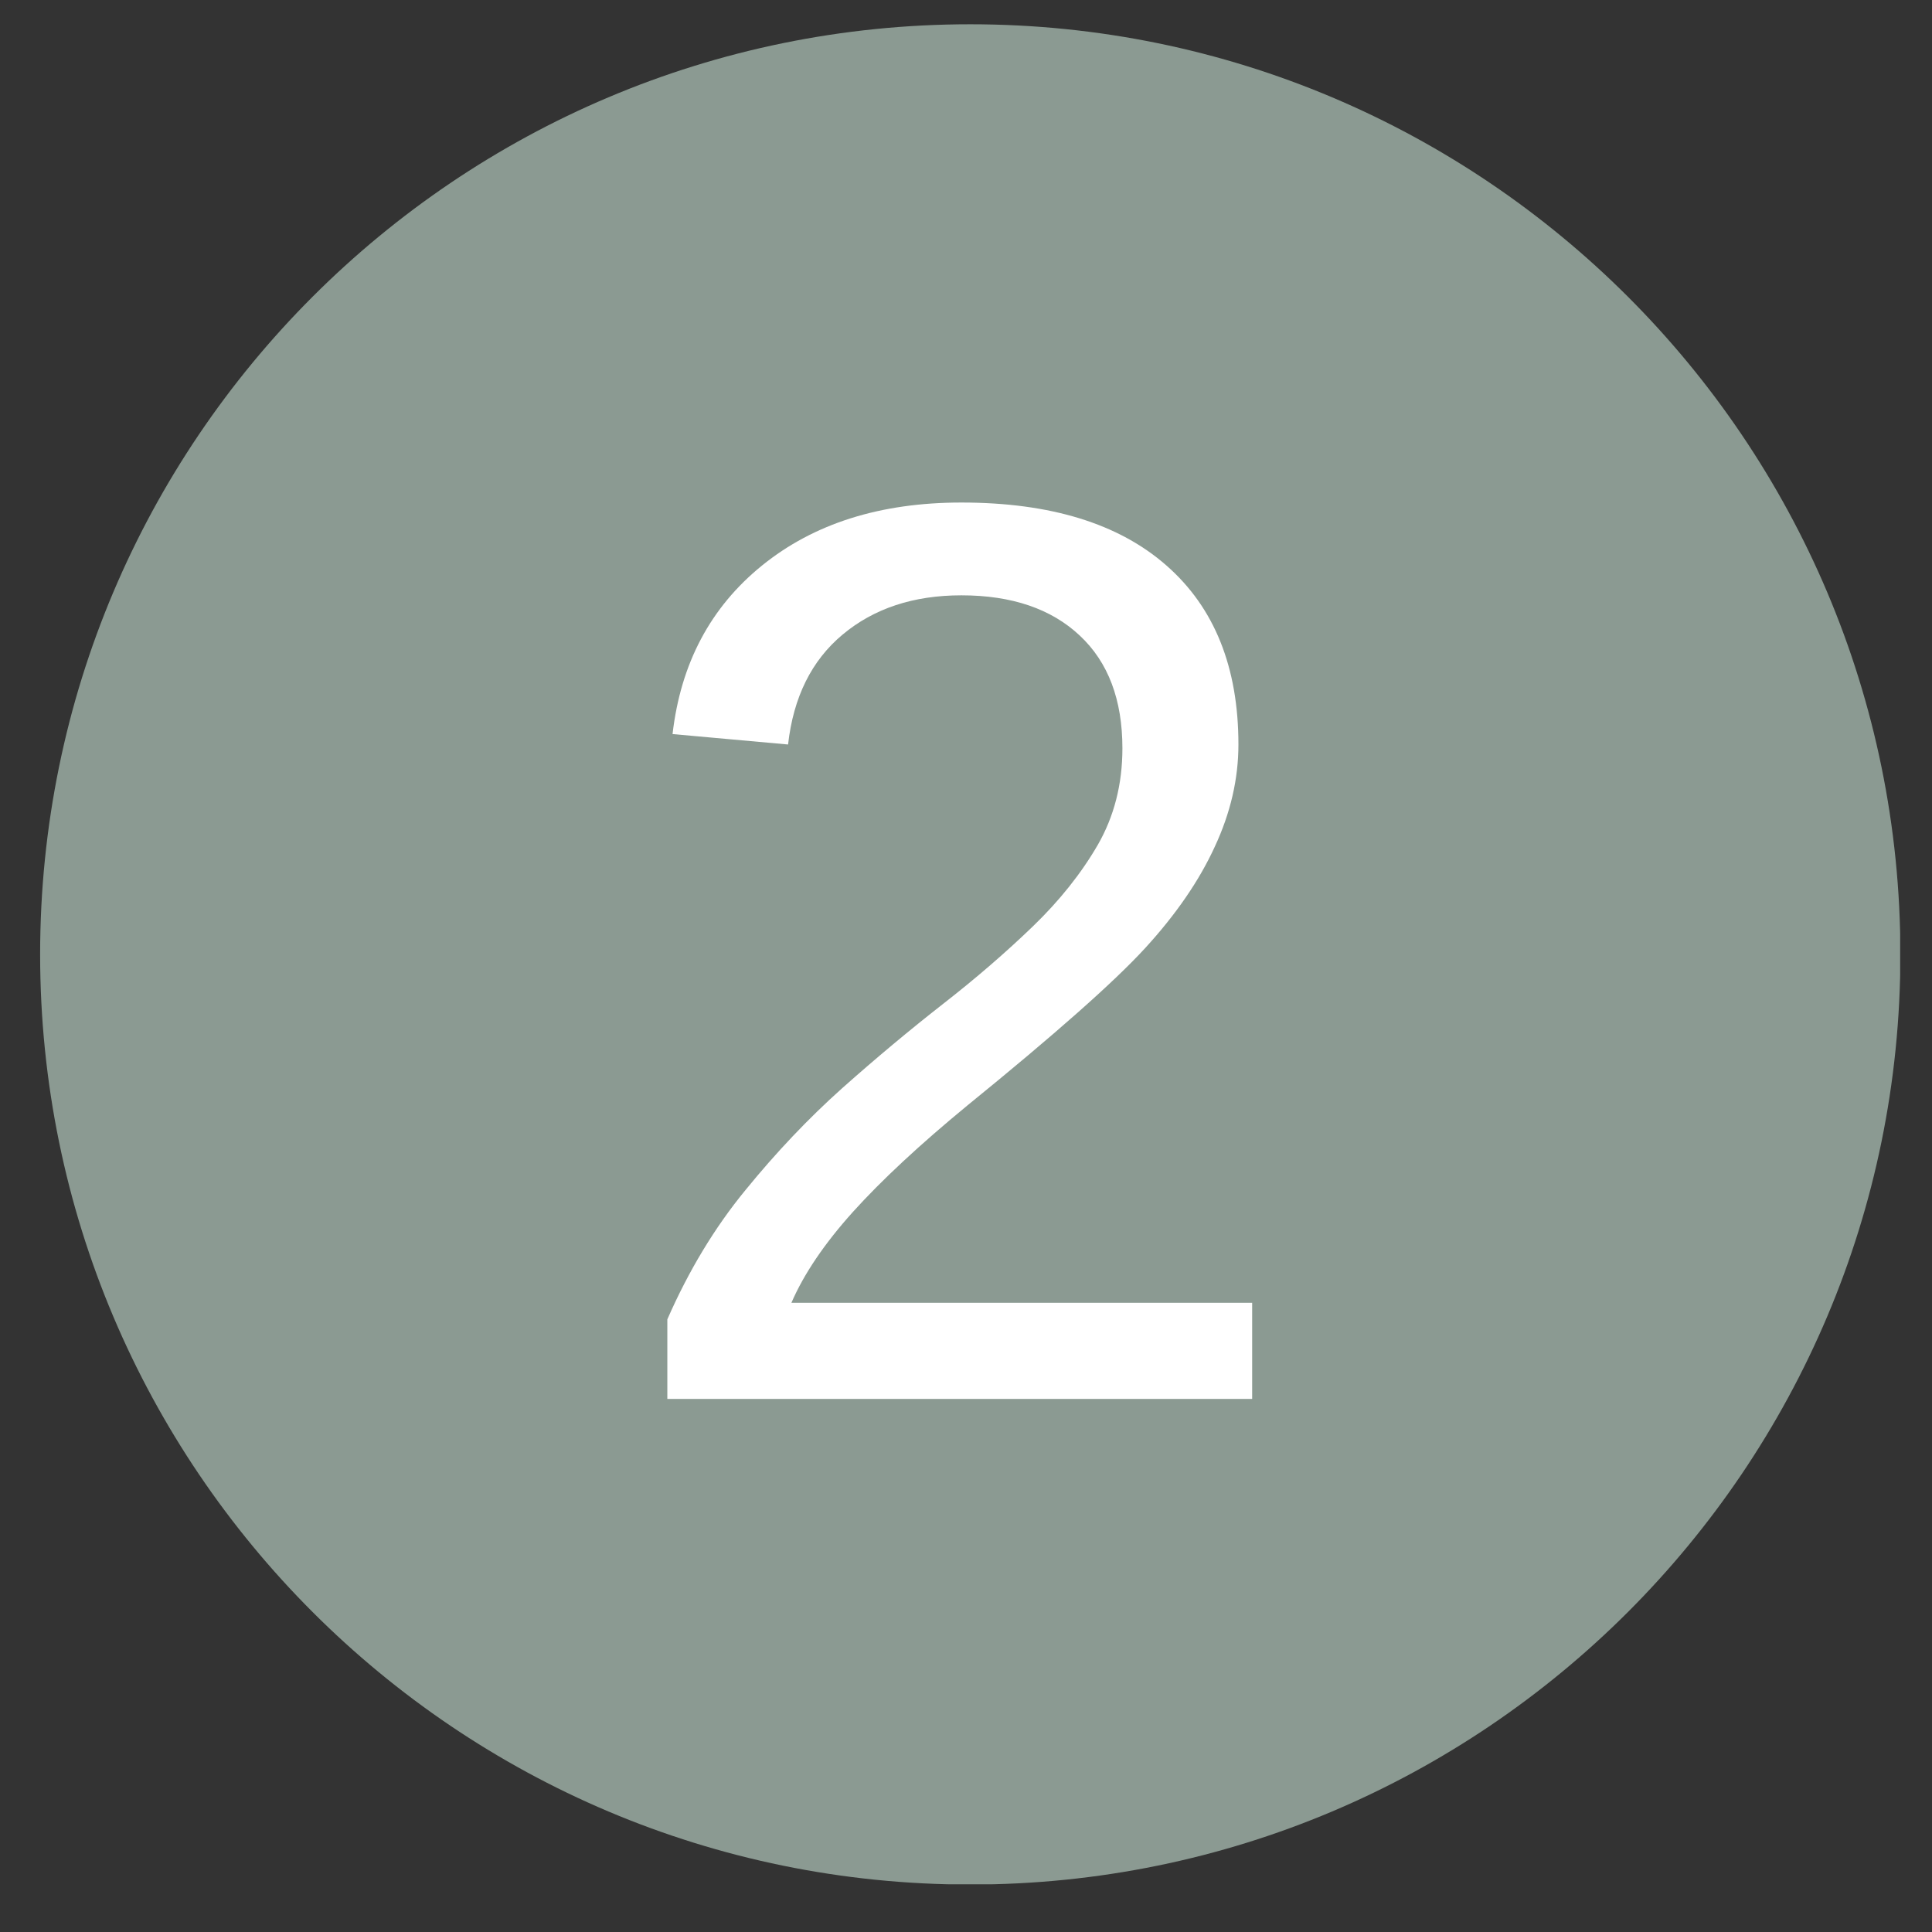 <svg xmlns="http://www.w3.org/2000/svg" xmlns:xlink="http://www.w3.org/1999/xlink" width="85" zoomAndPan="magnify" viewBox="0 0 63.75 63.75" height="85" preserveAspectRatio="xMidYMid meet" version="1.0"><rect x="0" y="0" width="63.75" height="63.75" fill="#333333" stroke="none"/><defs><g/><clipPath id="349f78beb7"><path d="M 1.324 0.801 L 62.938 0.801 L 62.938 62.414 L 1.324 62.414 Z M 1.324 0.801 " clip-rule="nonzero"/></clipPath><clipPath id="1afc7479ea"><path d="M 32.016 62.184 C 48.961 62.184 62.707 48.438 62.707 31.492 C 62.707 14.543 48.961 0.801 32.016 0.801 C 15.07 0.801 1.324 14.543 1.324 31.492 C 1.324 48.438 15.07 62.184 32.016 62.184 " clip-rule="nonzero"/></clipPath></defs><g clip-path="url(#349f78beb7)"><g clip-path="url(#1afc7479ea)"><path fill="#8b9a92" d="M 1.324 0.801 L 62.699 0.801 L 62.699 62.176 L 1.324 62.176 Z M 1.324 0.801 " fill-opacity="1" fill-rule="nonzero"/></g></g><g fill="#ffffff" fill-opacity="1"><g transform="translate(19.895, 46.16)"><g><path d="M 2.125 0 L 2.125 -2.625 C 2.832 -4.238 3.691 -5.66 4.703 -6.891 C 5.711 -8.129 6.773 -9.25 7.891 -10.25 C 9.016 -11.25 10.125 -12.176 11.219 -13.031 C 12.312 -13.883 13.301 -14.738 14.188 -15.594 C 15.07 -16.445 15.785 -17.344 16.328 -18.281 C 16.867 -19.219 17.141 -20.281 17.141 -21.469 C 17.141 -23.07 16.672 -24.312 15.734 -25.188 C 14.797 -26.07 13.492 -26.516 11.828 -26.516 C 10.242 -26.516 8.938 -26.082 7.906 -25.219 C 6.883 -24.363 6.285 -23.156 6.109 -21.594 L 2.297 -21.938 C 2.566 -24.27 3.551 -26.125 5.25 -27.5 C 6.957 -28.883 9.148 -29.578 11.828 -29.578 C 14.766 -29.578 17.02 -28.883 18.594 -27.5 C 20.176 -26.113 20.969 -24.145 20.969 -21.594 C 20.969 -20.457 20.707 -19.332 20.188 -18.219 C 19.676 -17.102 18.91 -15.988 17.891 -14.875 C 16.867 -13.758 14.914 -12.031 12.031 -9.688 C 10.445 -8.383 9.188 -7.211 8.25 -6.172 C 7.312 -5.129 6.633 -4.129 6.219 -3.172 L 21.422 -3.172 L 21.422 0 Z M 2.125 0 "/></g></g></g></svg>